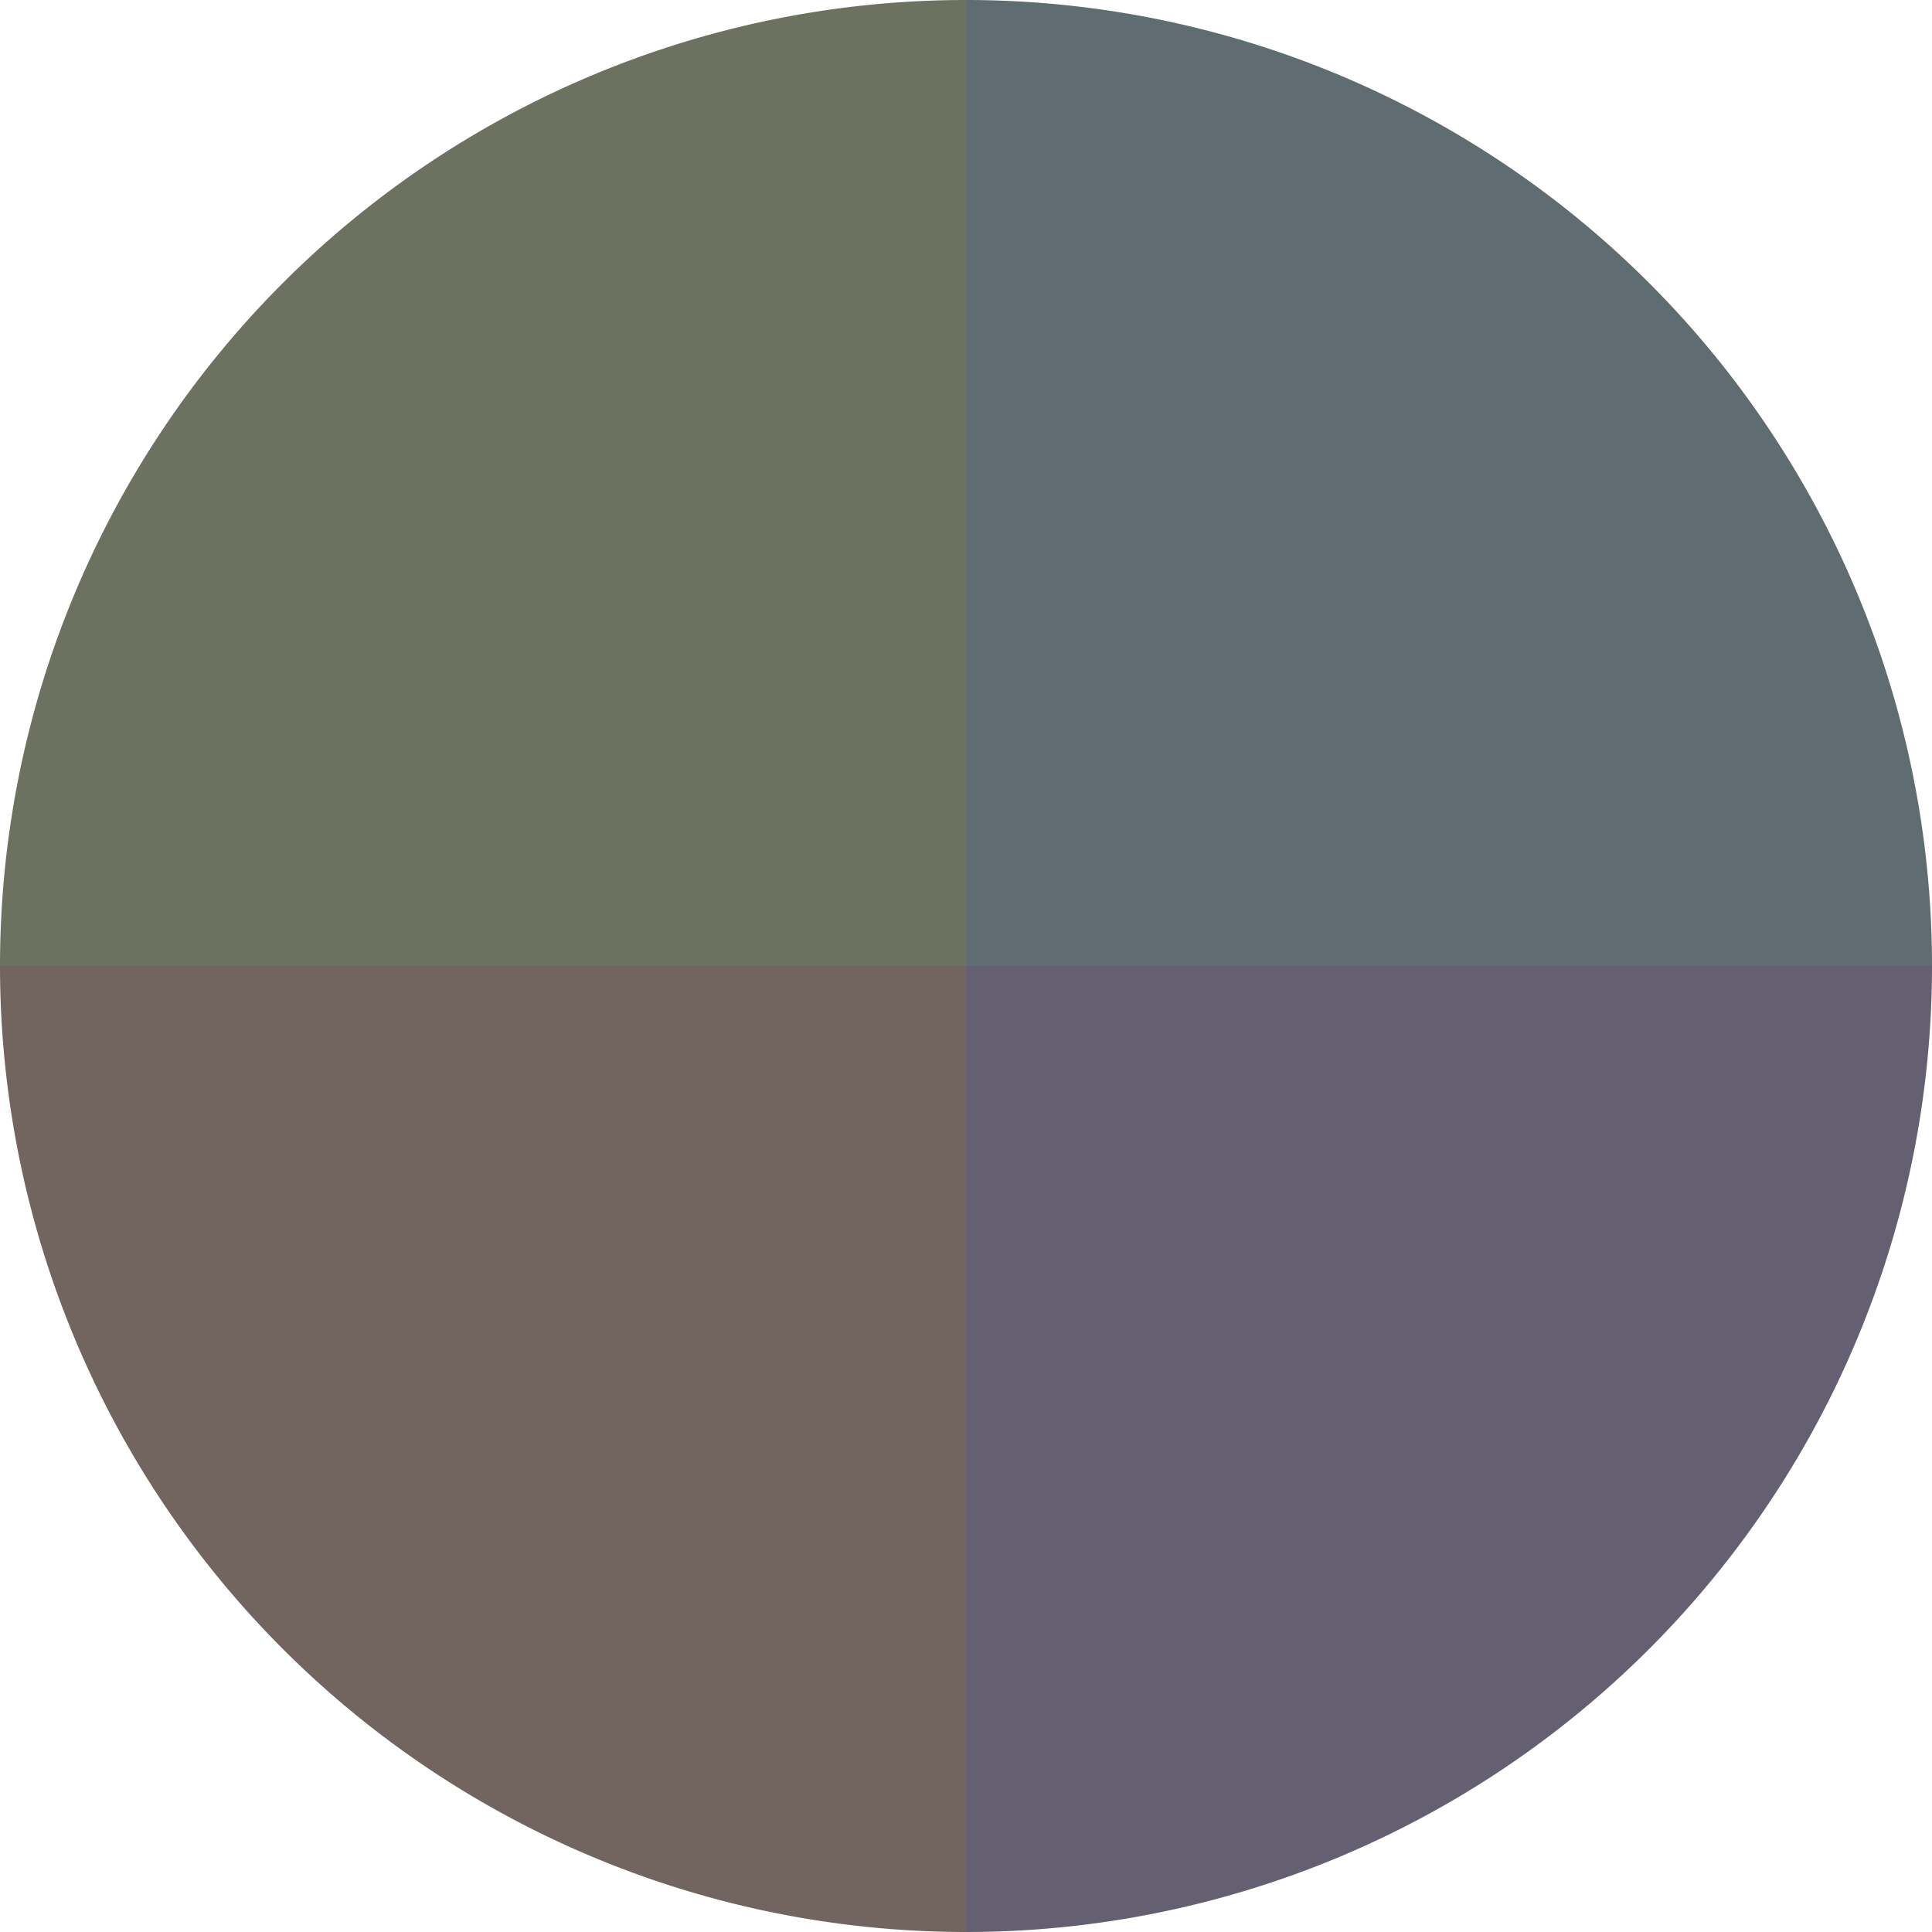 <?xml version="1.0" standalone="no"?>
<svg width="500" height="500" viewBox="-1 -1 2 2" xmlns="http://www.w3.org/2000/svg">
        <path d="M 0 -1 
             A 1,1 0 0,1 1 0             L 0,0
             z" fill="#5f6c72" />
            <path d="M 1 0 
             A 1,1 0 0,1 0 1             L 0,0
             z" fill="#655f72" />
            <path d="M 0 1 
             A 1,1 0 0,1 -1 0             L 0,0
             z" fill="#72655f" />
            <path d="M -1 0 
             A 1,1 0 0,1 -0 -1             L 0,0
             z" fill="#6c725f" />
    </svg>

